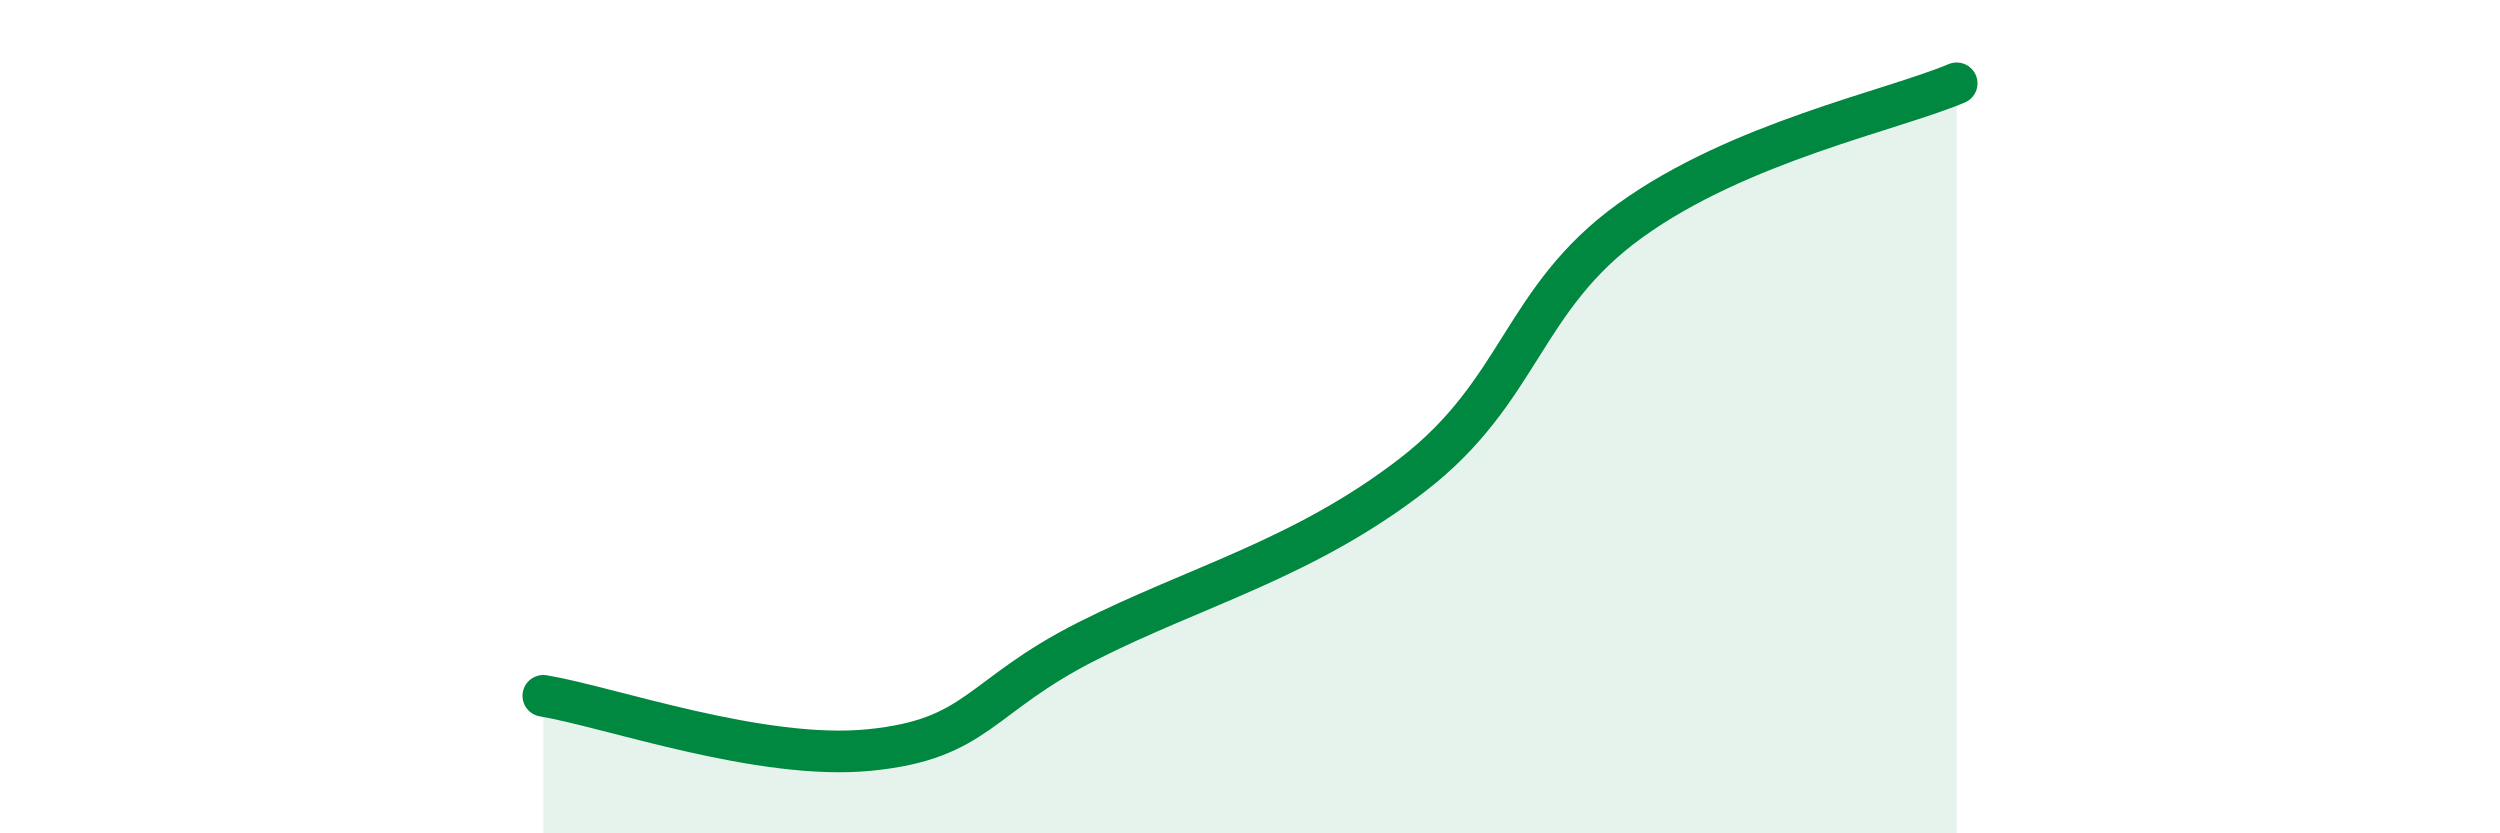 
    <svg width="60" height="20" viewBox="0 0 60 20" xmlns="http://www.w3.org/2000/svg">
      <path
        d="M 13.04,16.7 C 14.61,16.96 18.26,18.26 20.87,18 C 23.48,17.74 23.48,16.71 26.09,15.39 C 28.7,14.07 31.3,13.41 33.91,11.39 C 36.52,9.37 36.52,7.17 39.13,5.29 C 41.74,3.41 45.39,2.66 46.96,2L46.96 20L13.04 20Z"
        fill="#008740"
        opacity="0.1"
        stroke-linecap="round"
        stroke-linejoin="round"
      />
      <path
        d="M 13.04,16.7 C 14.61,16.96 18.26,18.26 20.87,18 C 23.48,17.74 23.48,16.71 26.09,15.39 C 28.7,14.07 31.3,13.41 33.91,11.39 C 36.52,9.37 36.52,7.17 39.13,5.29 C 41.74,3.41 45.39,2.66 46.96,2"
        stroke="#008740"
        stroke-width="1"
        fill="none"
        stroke-linecap="round"
        stroke-linejoin="round"
      />
    </svg>
  